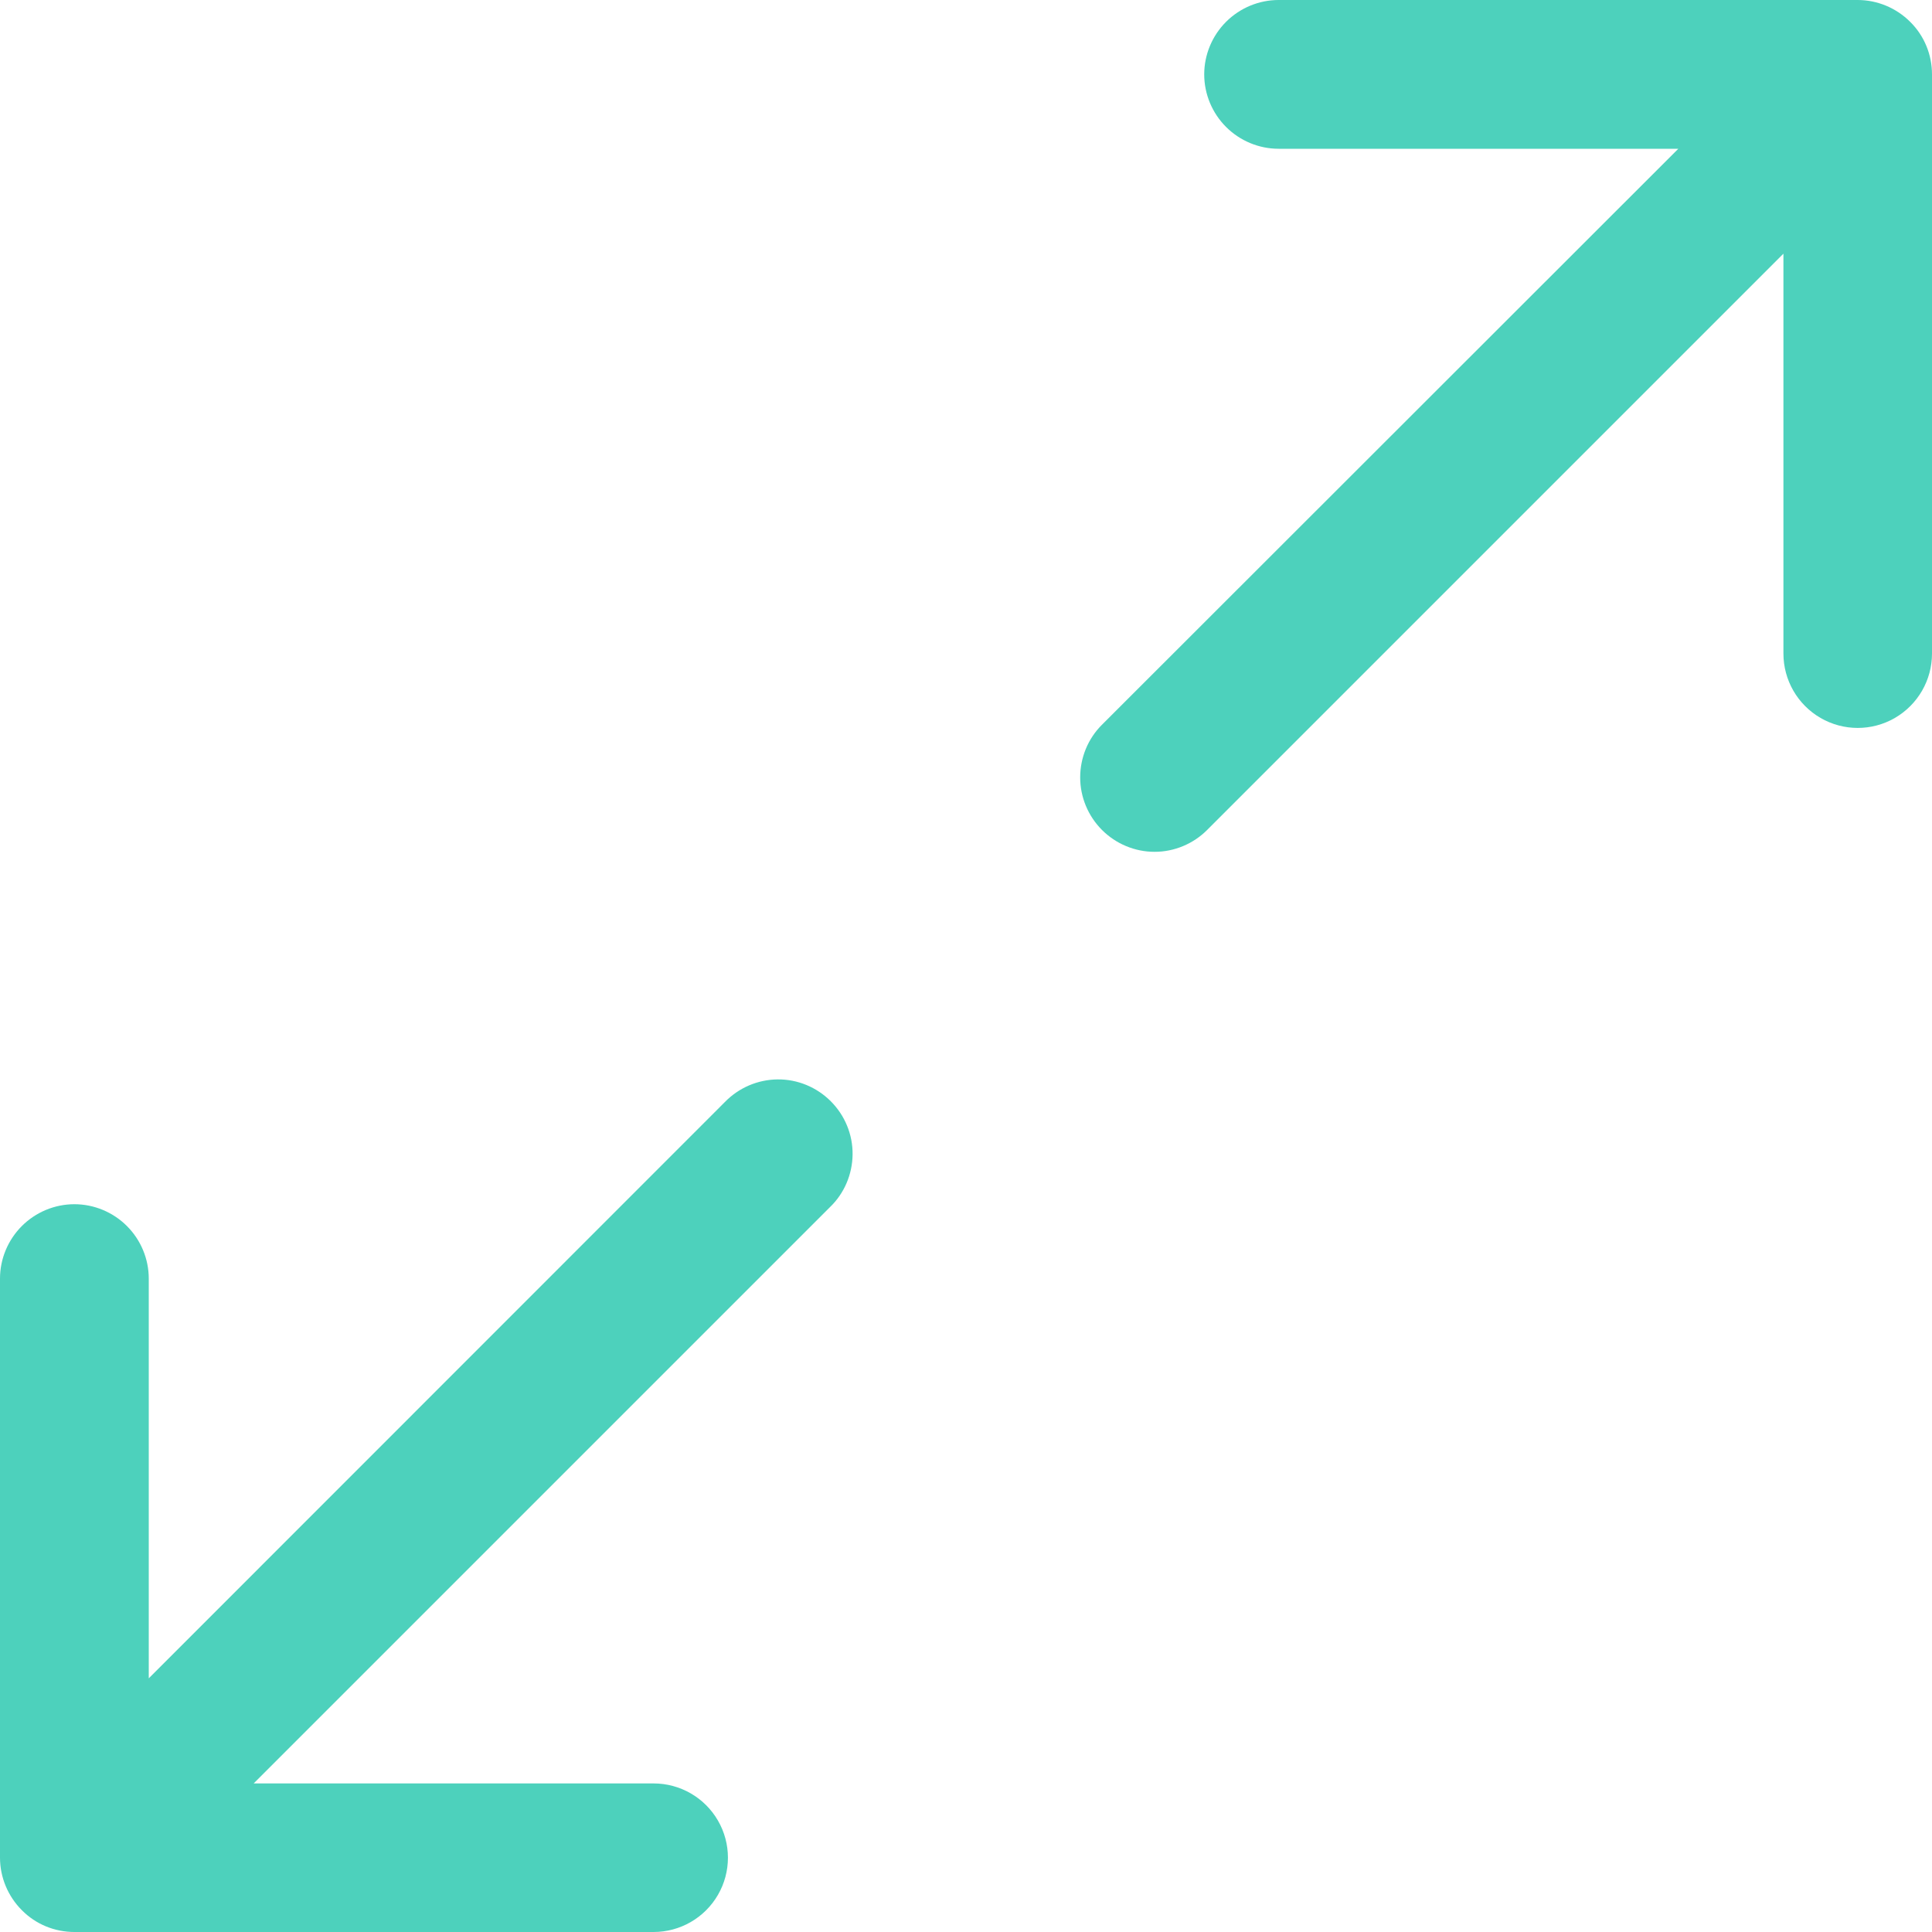 <?xml version="1.0" encoding="utf-8"?>
<!-- Generator: Adobe Illustrator 25.0.0, SVG Export Plug-In . SVG Version: 6.00 Build 0)  -->
<svg version="1.1" id="Layer_1" xmlns="http://www.w3.org/2000/svg" xmlns:xlink="http://www.w3.org/1999/xlink" x="0px" y="0px"
	 viewBox="0 0 100 100" style="enable-background:new 0 0 100 100;" xml:space="preserve">
<style type="text/css">
	.st0{fill:#4DD1BC;}
	.st1{fill:#FD710F;}
	.st2{fill:#795AF5;}
	.st3{fill-rule:evenodd;clip-rule:evenodd;fill:#795AF5;}
</style>
<path class="st0" d="M96.15,0c1.02,0,2,0.41,2.72,1.13C99.6,1.85,100,2.83,100,3.85v29.98v0c0,1.37-0.73,2.64-1.92,3.33
	c-1.19,0.69-2.66,0.69-3.85,0c-1.19-0.69-1.92-1.96-1.92-3.33V13.13L62.48,42.96c-0.72,0.72-1.7,1.13-2.72,1.13
	c-1.02,0-2-0.41-2.72-1.13c-0.72-0.72-1.13-1.7-1.13-2.72c0-1.02,0.4-2,1.12-2.72L86.87,7.7H66.18c-1.02,0-2-0.41-2.72-1.13
	c-0.72-0.72-1.13-1.7-1.13-2.72c0-1.02,0.41-2,1.13-2.72C64.18,0.41,65.16,0,66.18,0L96.15,0z M37.52,57.04
	c0.72-0.74,1.7-1.16,2.73-1.17c1.03-0.01,2.02,0.4,2.75,1.13c0.73,0.73,1.14,1.72,1.13,2.75c-0.01,1.03-0.43,2.02-1.17,2.73
	L13.13,92.31h20.7c1.37,0,2.64,0.73,3.33,1.92c0.69,1.19,0.69,2.66,0,3.85c-0.69,1.19-1.96,1.92-3.33,1.92H3.85
	c-1.02,0-2-0.4-2.72-1.13C0.41,98.15,0,97.17,0,96.15V66.18c0-1.02,0.41-2,1.13-2.72c0.72-0.72,1.7-1.13,2.72-1.13
	c1.02,0,2,0.41,2.72,1.13c0.72,0.72,1.13,1.7,1.13,2.72v20.69L37.52,57.04L37.52,57.04z"/>
</svg>
